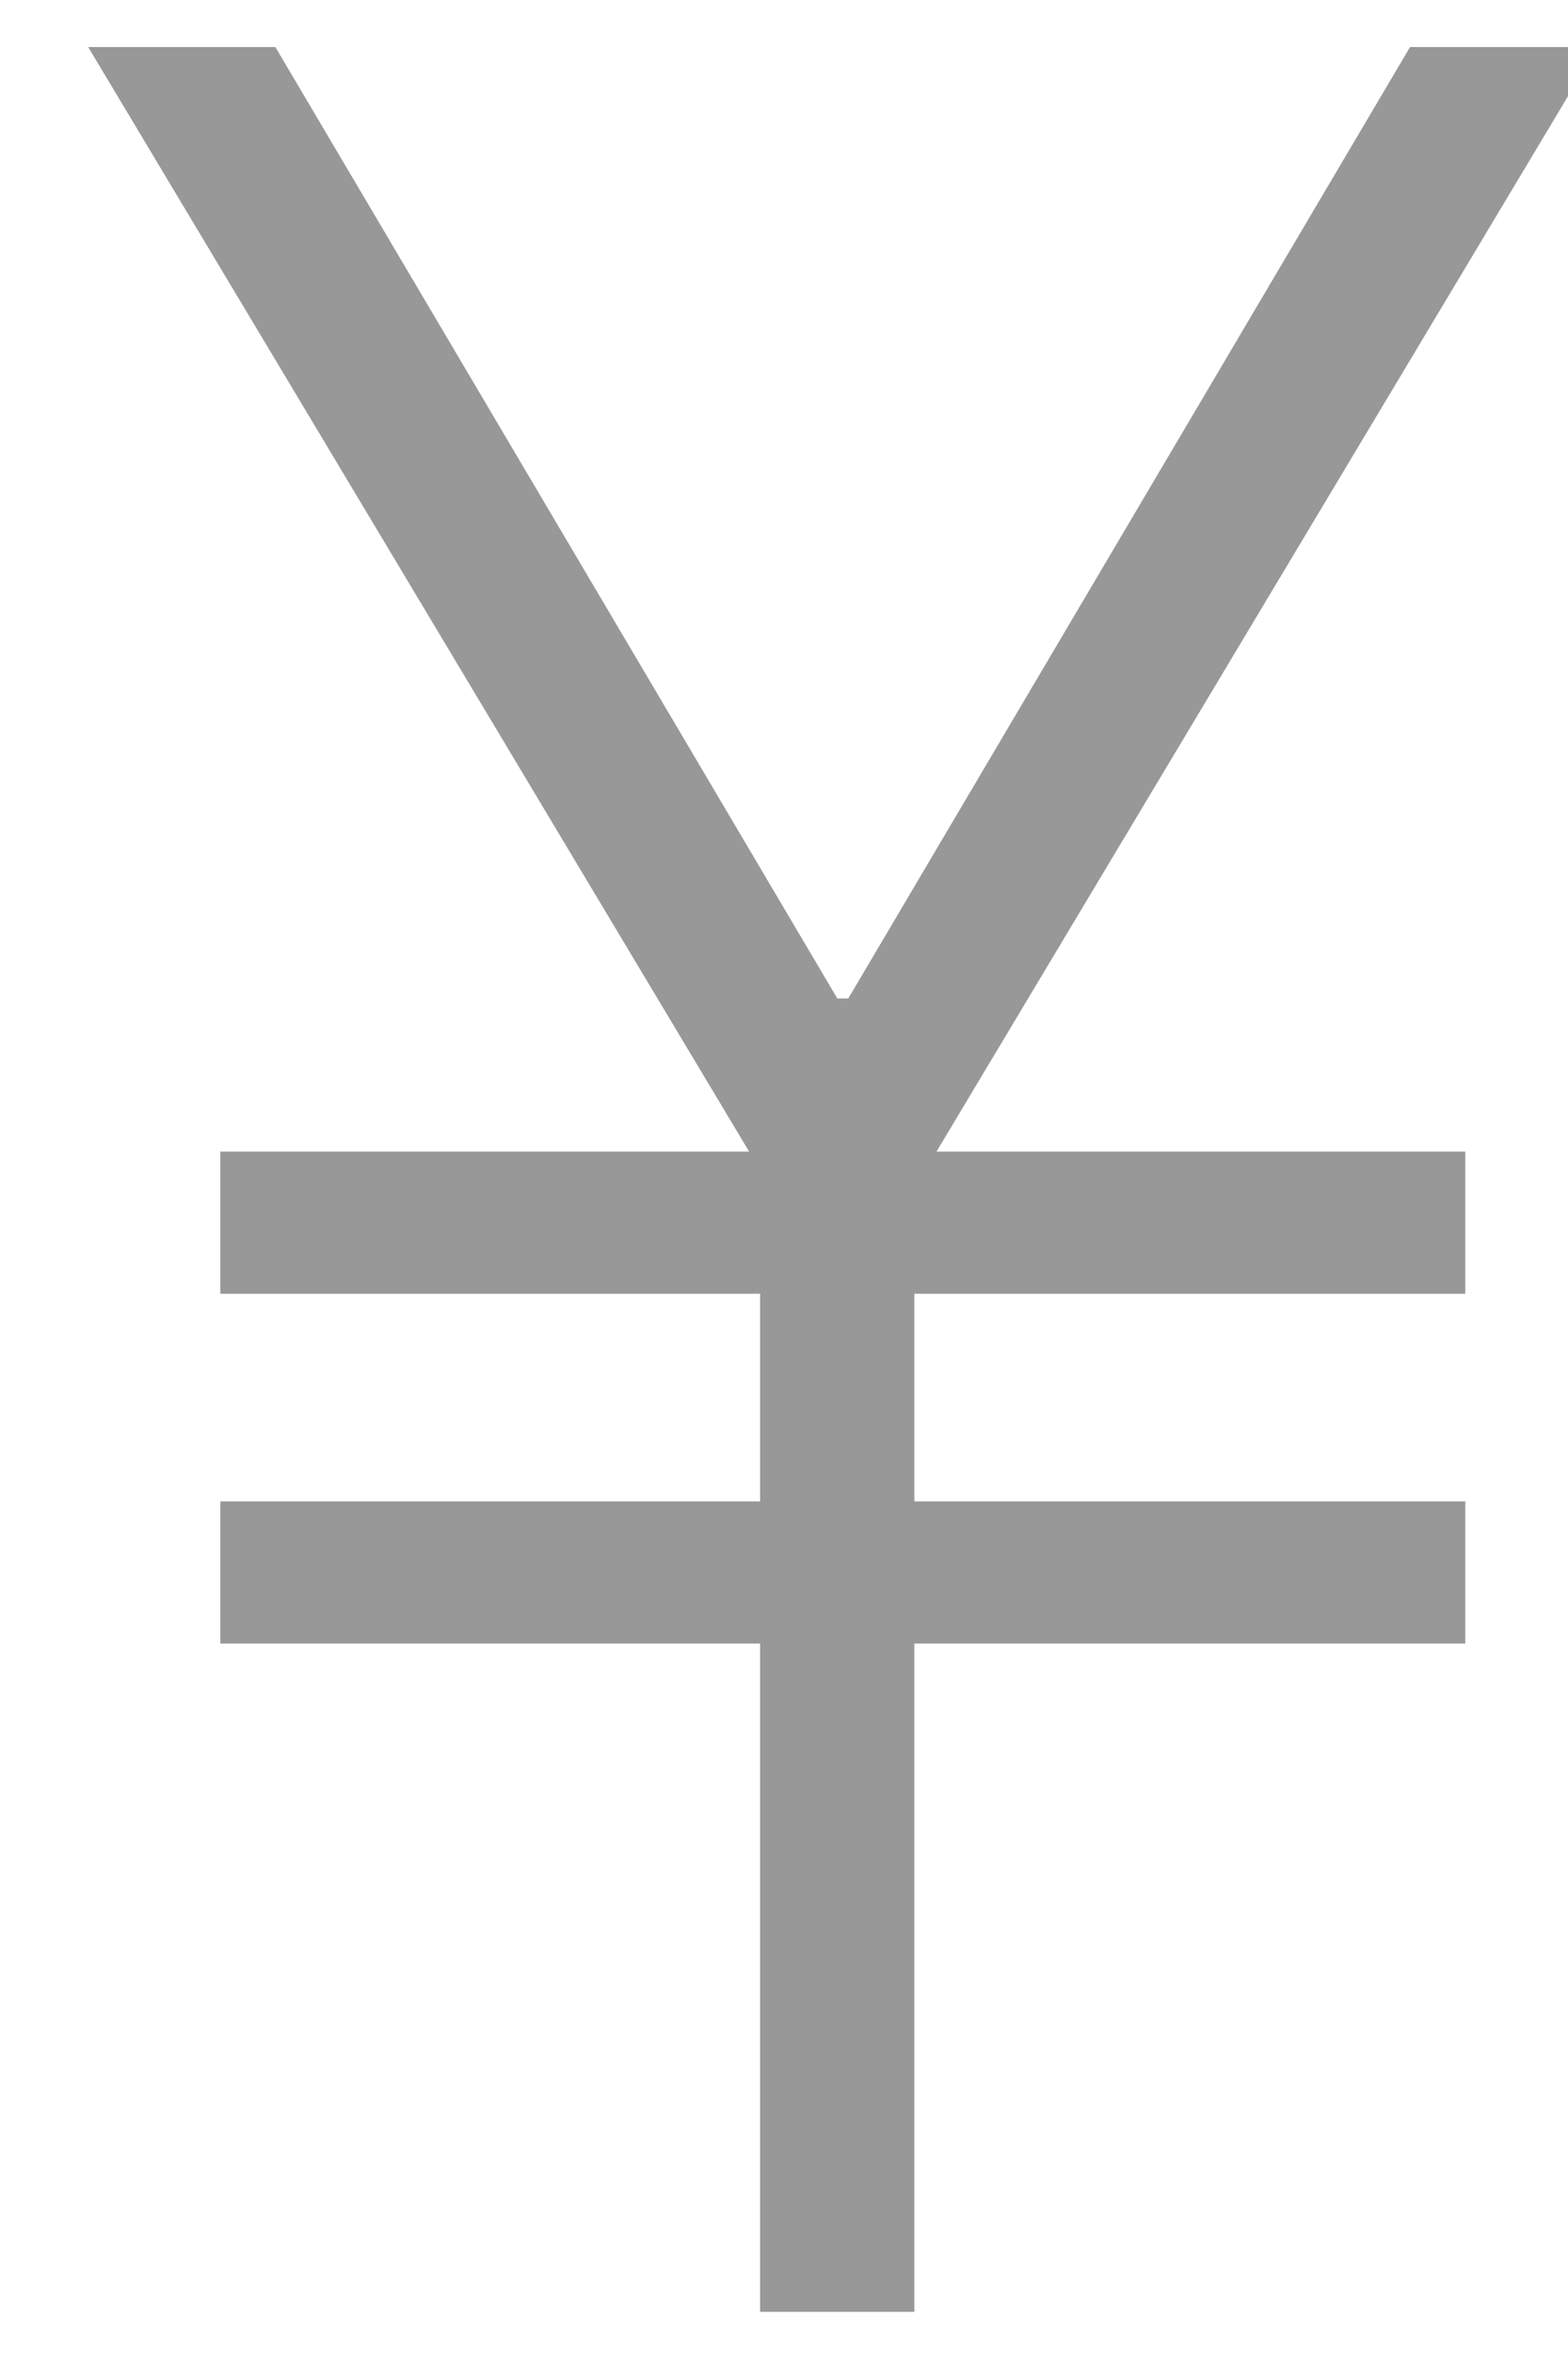 <?xml version="1.0" encoding="UTF-8"?>
<svg width="8px" height="12px" viewBox="0 0 8 12" version="1.1" xmlns="http://www.w3.org/2000/svg" xmlns:xlink="http://www.w3.org/1999/xlink">
    <!-- Generator: Sketch 53.2 (72643) - https://sketchapp.com -->
    <title>icon-yen</title>
    <desc>Created with Sketch.</desc>
    <g id="Page-1" stroke="none" stroke-width="1" fill="none" fill-rule="evenodd">
        <g id="SP" transform="translate(-189, -3911)" fill="#989898">
            <g id="requirements" transform="translate(0, 3350)">
                <g id="1" transform="translate(0, 136)">
                    <g id="Group" transform="translate(28, 415)">
                        <g id="icon-yen">
                            <g transform="translate(161.45, 10.24)">
                                <polygon id="Fill-1" points="6.744 0 3.878 4.852 3.822 4.852 0.955 0 0 0 3.372 5.633 0.674 5.633 0.674 6.358 3.428 6.358 3.428 7.417 0.674 7.417 0.674 8.142 3.428 8.142 3.428 11.55 4.215 11.55 4.215 8.142 7.026 8.142 7.026 7.417 4.215 7.417 4.215 6.358 7.026 6.358 7.026 5.633 4.328 5.633 7.7 0"></polygon>
                            </g>
                        </g>
                    </g>
                </g>
            </g>
        </g>
    </g>
</svg>